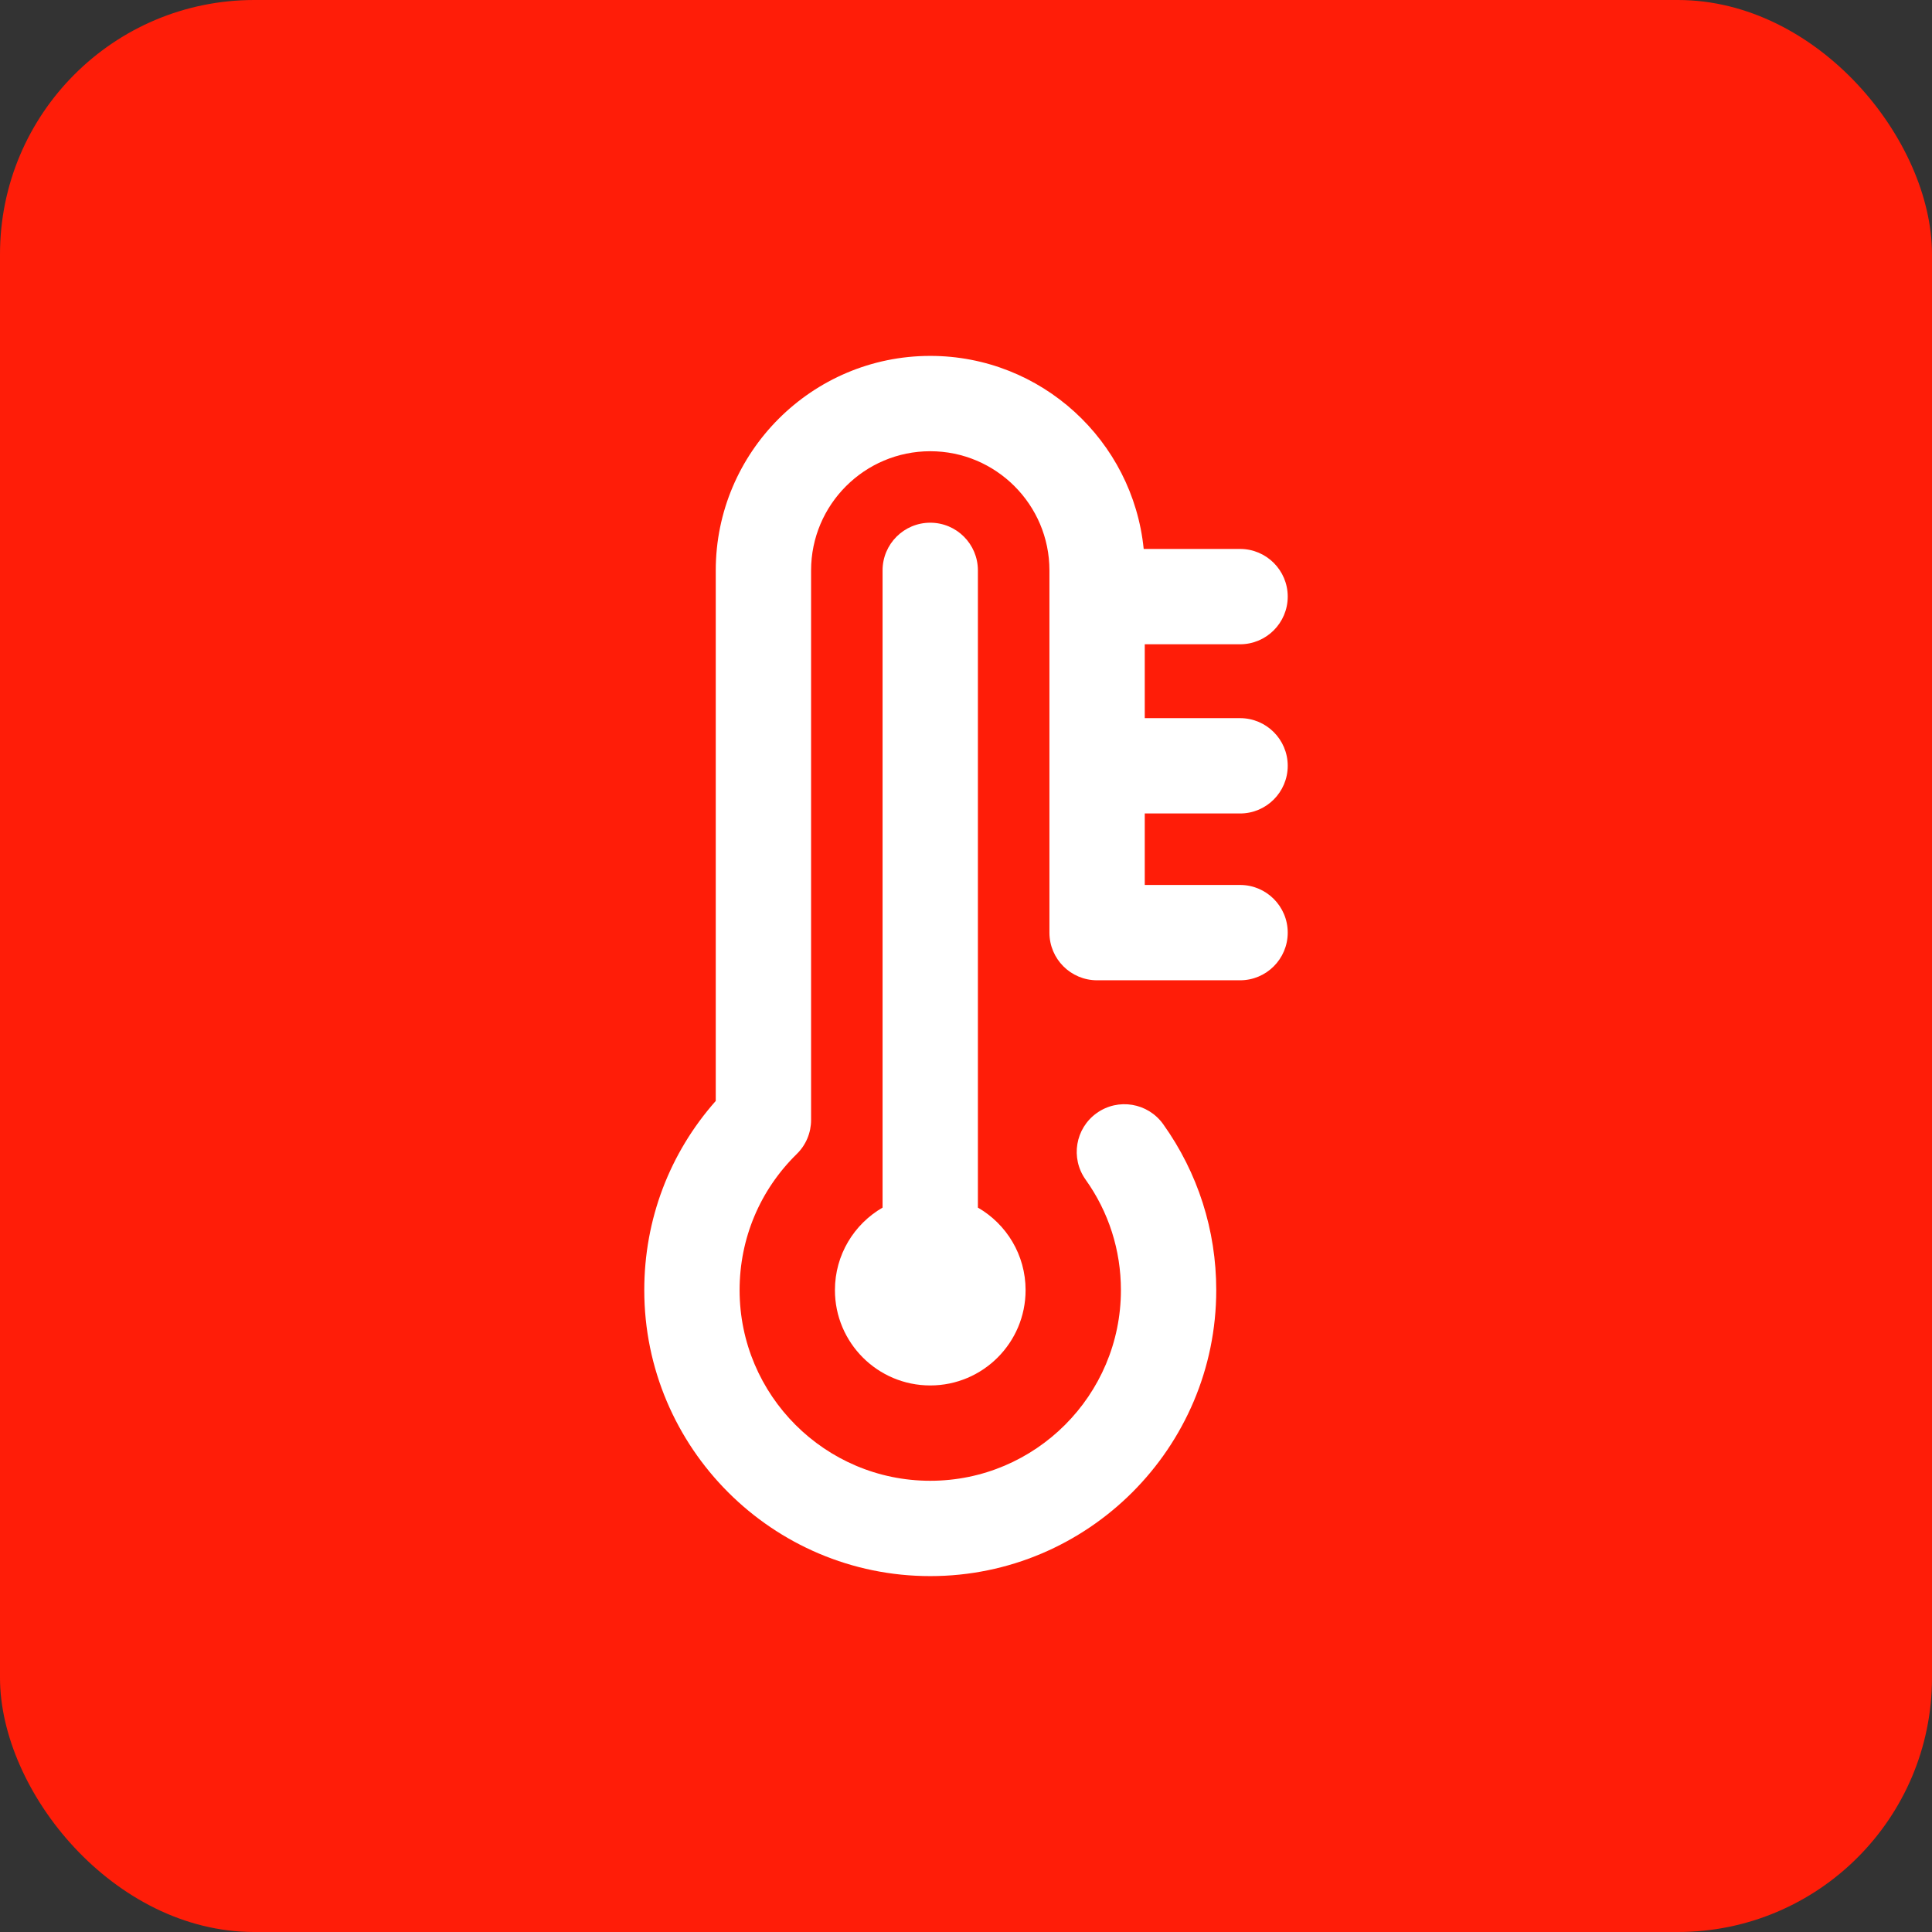 <svg width="38" height="38" viewBox="0 0 38 38" fill="none" xmlns="http://www.w3.org/2000/svg">
<rect x="0" y="0" width="38" height="38" fill="#333333" stroke="none"/>
<rect width="38" height="38" rx="5" fill="#FF1D08"/>
<path d="M24.391 16C24.908 16 25.328 15.58 25.328 15.062C25.328 14.545 24.908 14.125 24.391 14.125H22.516V12.672H24.391C24.908 12.672 25.328 12.252 25.328 11.734C25.328 11.217 24.908 10.797 24.391 10.797H22.495C22.282 8.668 20.481 7 18.297 7C15.971 7 14.078 8.893 14.078 11.219V21.654C13.168 22.682 12.672 23.988 12.672 25.375C12.672 28.477 15.195 31 18.297 31C21.398 31 23.922 28.477 23.922 25.375C23.922 24.197 23.561 23.068 22.879 22.112C22.578 21.69 21.992 21.592 21.571 21.893C21.149 22.194 21.052 22.779 21.352 23.201C21.807 23.838 22.047 24.59 22.047 25.375C22.047 27.443 20.365 29.125 18.297 29.125C16.229 29.125 14.547 27.443 14.547 25.375C14.547 24.36 14.946 23.409 15.672 22.697C15.852 22.521 15.953 22.28 15.953 22.028V11.219C15.953 9.926 17.005 8.875 18.297 8.875C19.589 8.875 20.641 9.926 20.641 11.219V18.344C20.641 18.861 21.06 19.281 21.578 19.281H24.391C24.908 19.281 25.328 18.861 25.328 18.344C25.328 17.826 24.908 17.406 24.391 17.406H22.516V16H24.391Z" fill="white"/>
<path d="M18.297 10.281C17.779 10.281 17.359 10.701 17.359 11.219V23.752C16.799 24.076 16.422 24.681 16.422 25.375C16.422 26.41 17.261 27.25 18.297 27.25C19.332 27.25 20.172 26.41 20.172 25.375C20.172 24.681 19.795 24.076 19.234 23.752V11.219C19.234 10.701 18.815 10.281 18.297 10.281Z" fill="white"/>
</svg>
